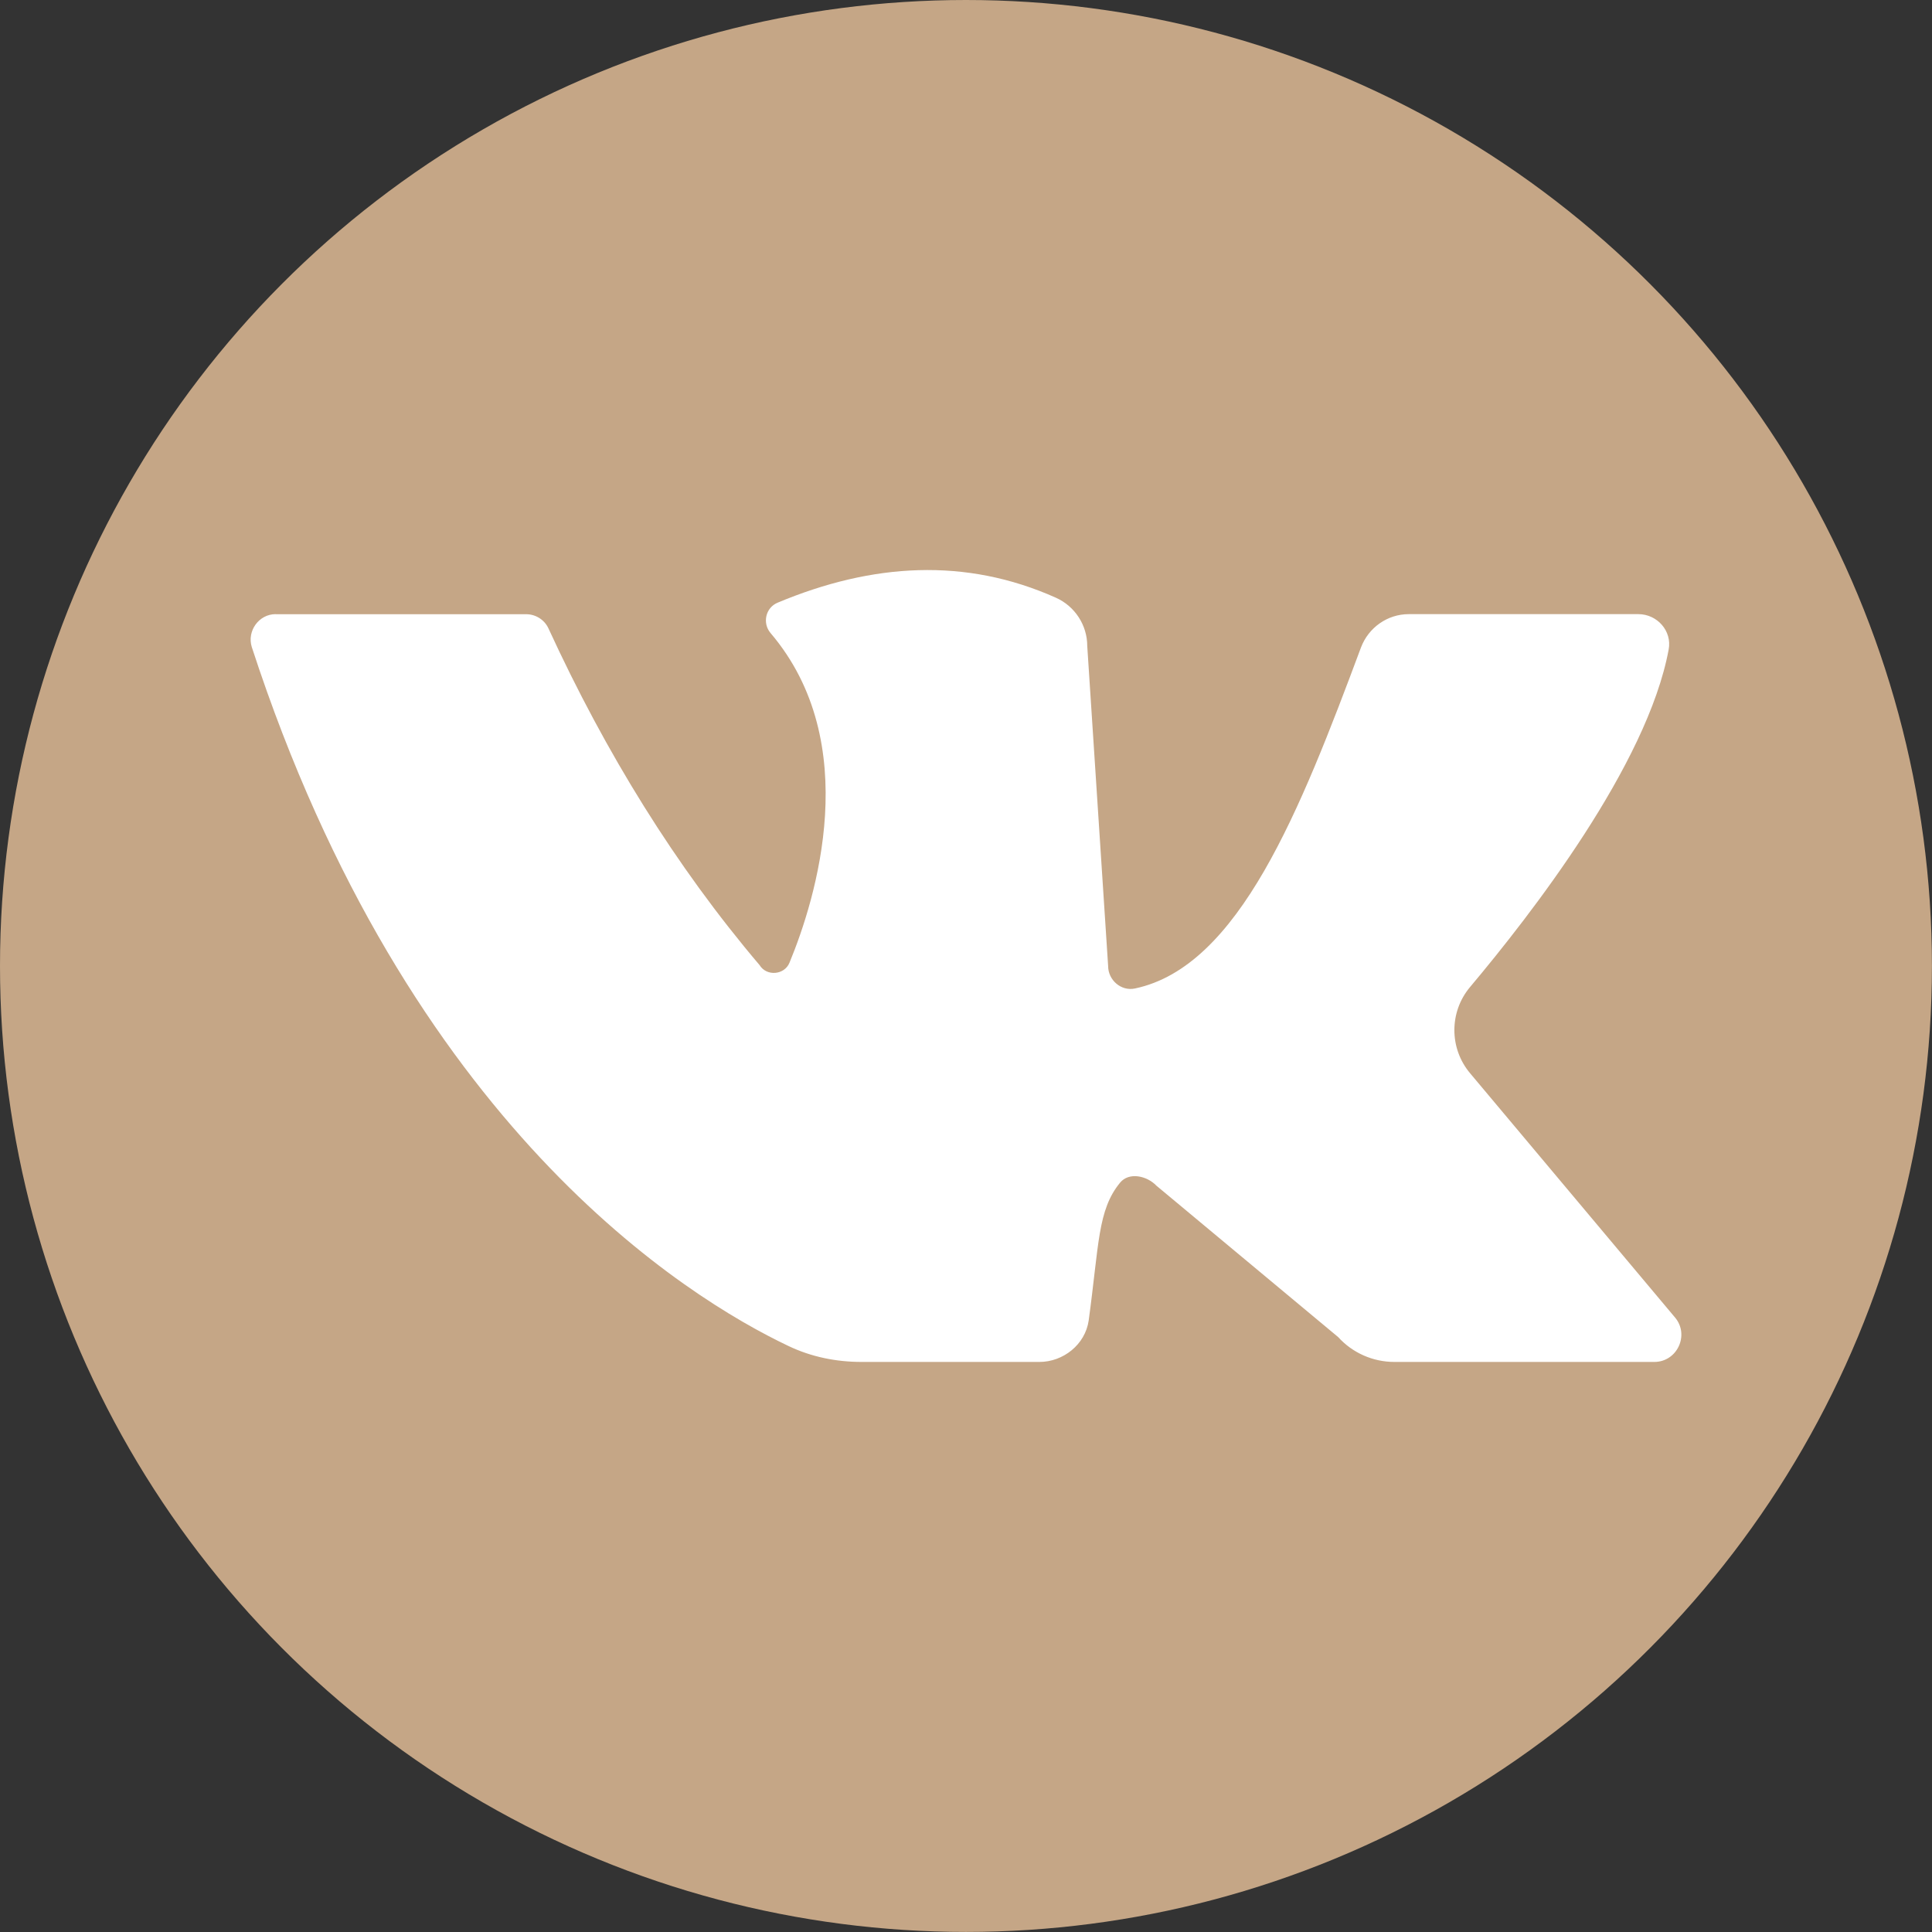 <?xml version="1.0" encoding="UTF-8"?> <svg xmlns="http://www.w3.org/2000/svg" xmlns:xlink="http://www.w3.org/1999/xlink" xmlns:xodm="http://www.corel.com/coreldraw/odm/2003" xml:space="preserve" width="10.16mm" height="10.16mm" version="1.1" style="shape-rendering:geometricPrecision; text-rendering:geometricPrecision; image-rendering:optimizeQuality; fill-rule:evenodd; clip-rule:evenodd" viewBox="0 0 285.77 285.77"><rect x="0" y="0" width="285.77" height="285.77" fill="#333333" stroke="none"/> <defs> <style type="text/css"> .fil0 {fill:#C5A686;fill-rule:nonzero} .fil1 {fill:white;fill-rule:nonzero} </style> </defs> <g id="Слой_x0020_1">  <g id="_2362531796960"> <circle class="fil0" cx="142.88" cy="142.88" r="142.88"></circle> <g> </g> </g> <path class="fil1" d="M40.78 90.84c-2.5,0 -4.27,2.5 -3.54,4.86 23.12,70.91 64.36,96.25 79.38,103.39 3.39,1.62 7.07,2.36 10.83,2.36l26.29 0c3.54,0 6.77,-2.58 7.29,-6.11 1.55,-11.34 1.32,-16.35 4.64,-20.4 1.32,-1.62 3.98,-1.03 5.38,0.44l26.88 22.39c2.13,2.35 5.15,3.68 8.32,3.68l38.44 0c3.39,0 5.23,-3.98 3.09,-6.55l-30.34 -36.16c-3.09,-3.68 -3.09,-9.06 0,-12.74 8.98,-10.68 26.22,-32.84 29.38,-49.93 0.52,-2.73 -1.69,-5.23 -4.49,-5.23l-33.95 0c-3.16,0 -5.96,1.99 -7.07,4.93 -8.98,24.08 -18.04,47.2 -33.43,50.44 -2.06,0.44 -3.97,-1.25 -3.97,-3.31l-3.09 -47.35c0,-3.09 -1.84,-5.89 -4.64,-7.14 -13.33,-5.96 -27.1,-5.15 -41.17,0.74 -1.77,0.74 -2.28,3.02 -1.03,4.49 13.84,16.27 6.7,39.32 2.8,48.75 -0.74,1.84 -3.39,2.06 -4.42,0.37 -12.44,-14.65 -22.75,-31.37 -31.22,-49.78 -0.59,-1.32 -1.92,-2.13 -3.31,-2.13 -6.92,0 -27.32,0 -36.89,0l-0.15 0z"></path> </g> </svg> 